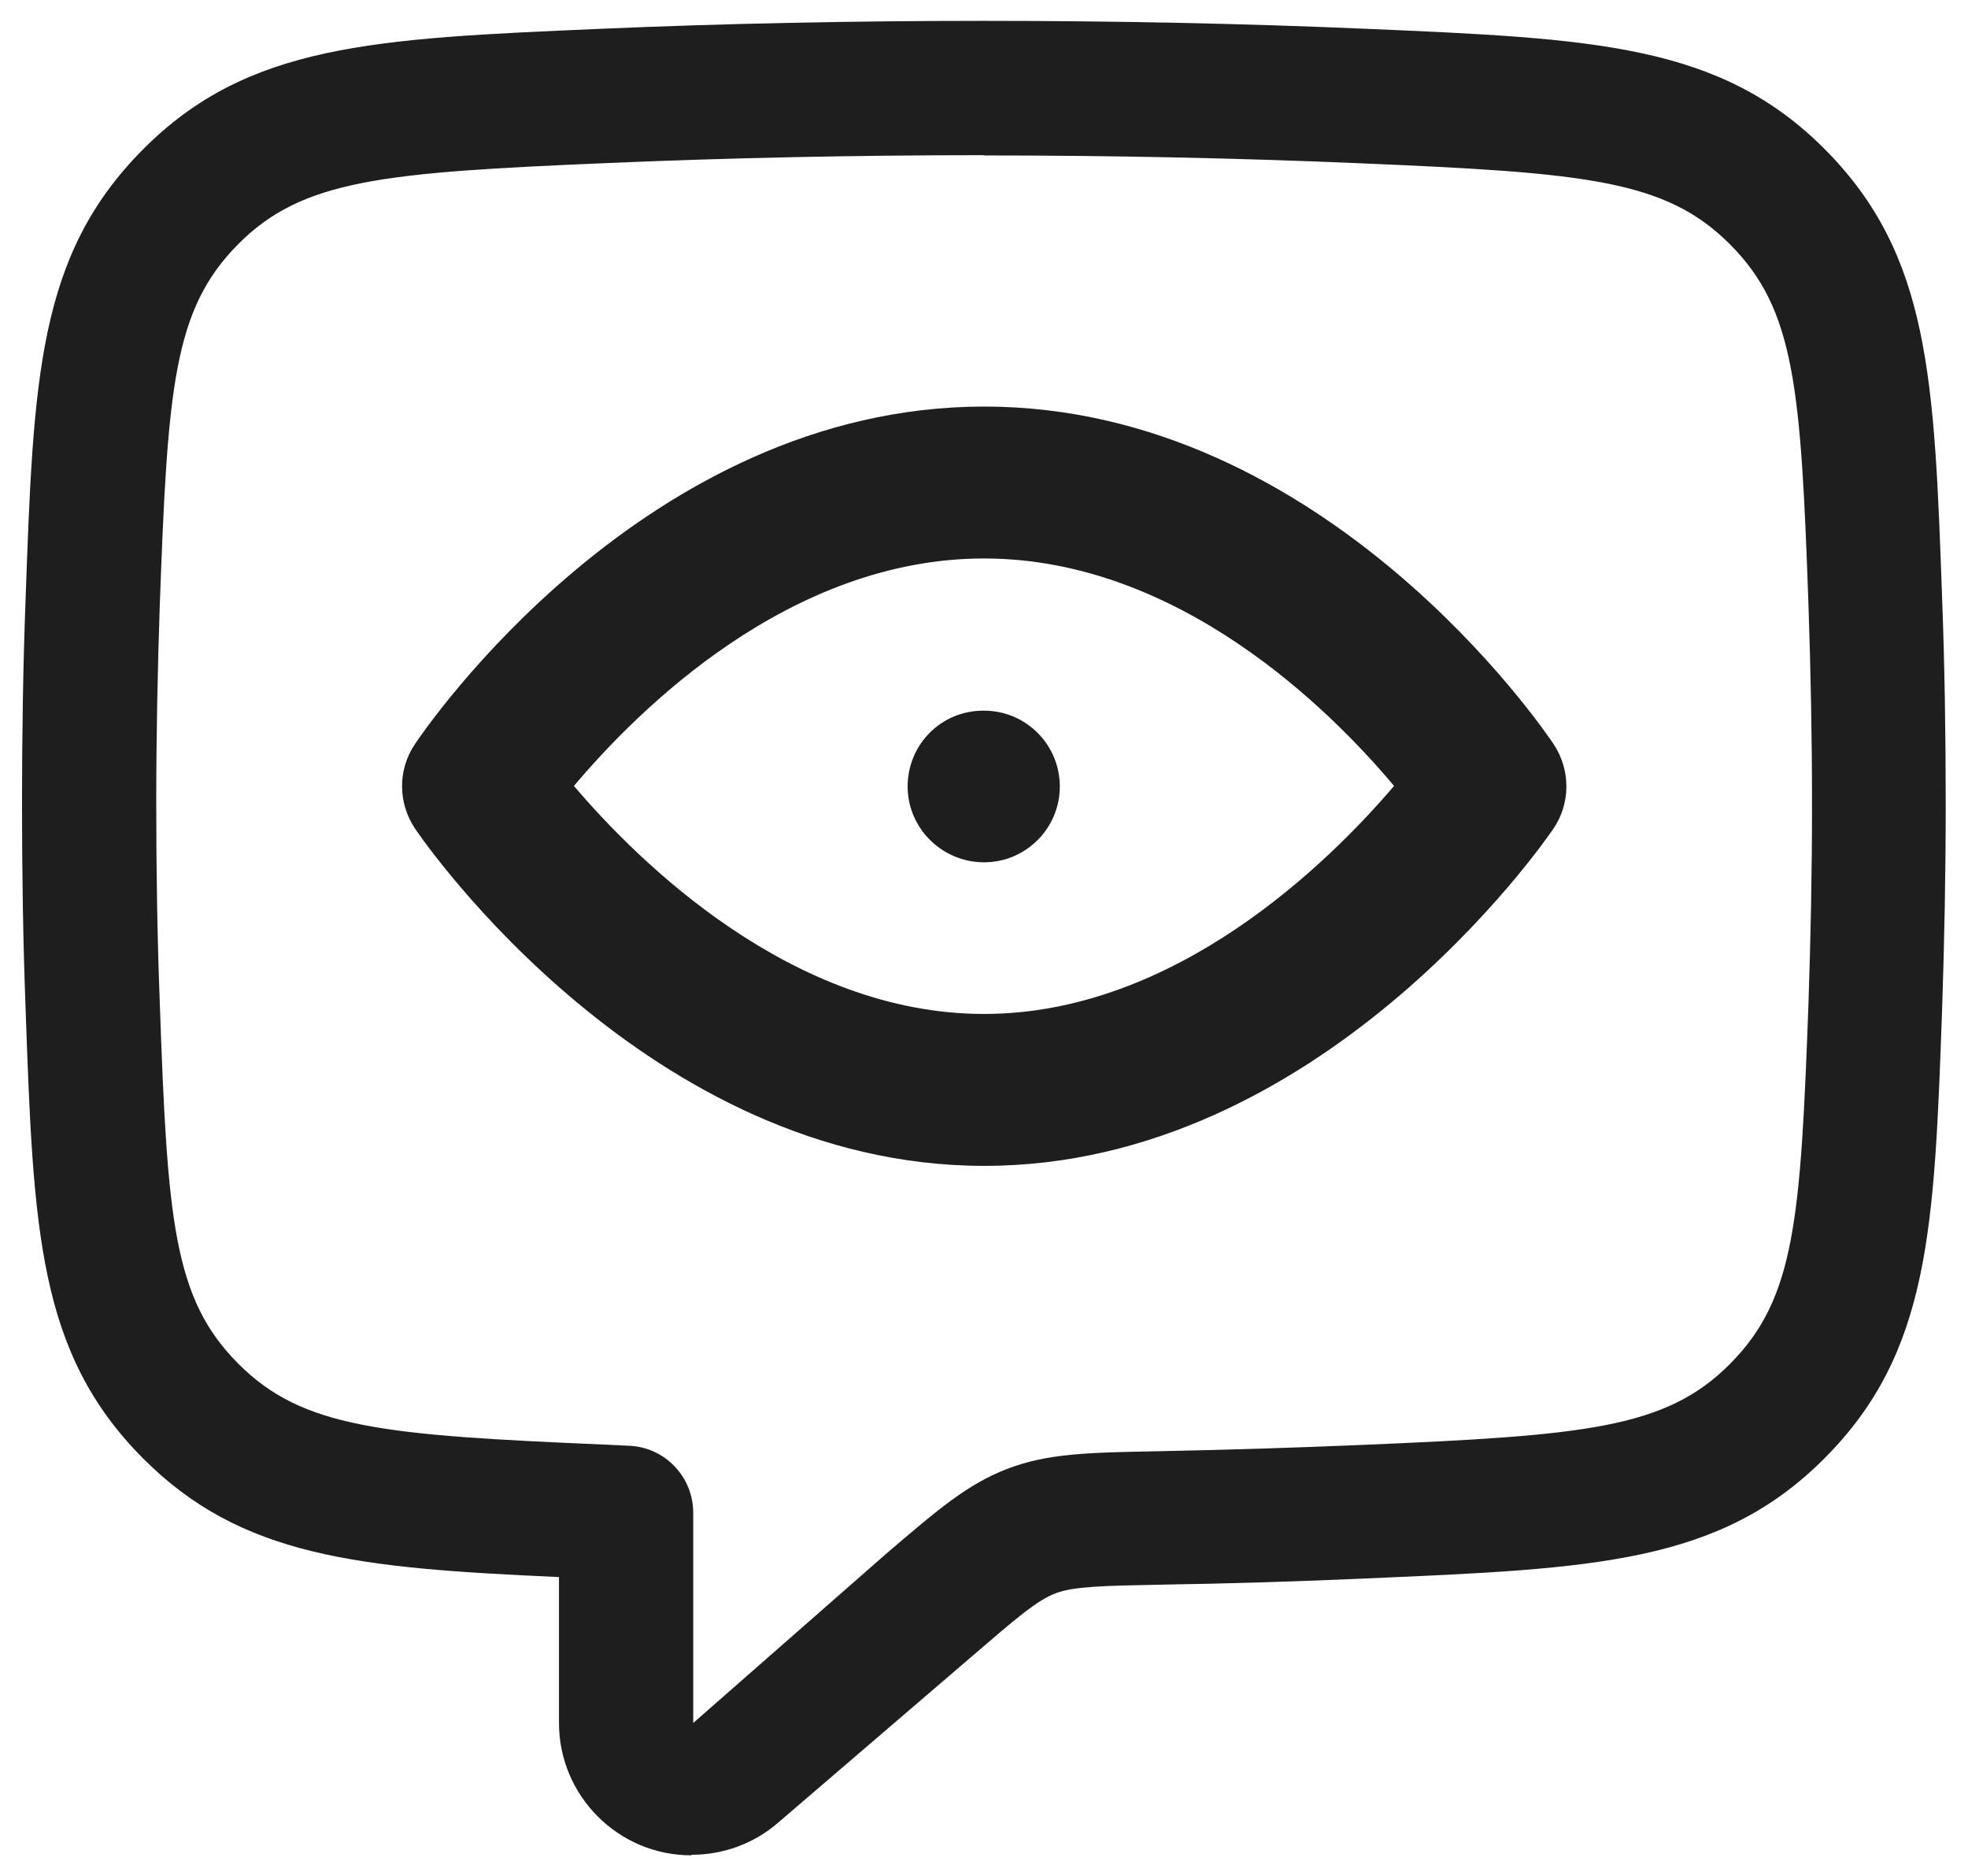 <svg id="Poas" xmlns="http://www.w3.org/2000/svg" viewBox="0 0 72.42 69.04">
  <defs>
    <style>
      .cls-1 {
        fill: #1e1e1e;
      }
    </style>
  </defs>
  <path class="cls-1" d="M25.44,68.27c-2.69,0-4.87-2.19-4.87-4.87v-5.37c-7.42-.33-11.7-.74-15.32-4.38-3.86-3.89-4.02-8.4-4.31-16.58-.09-2.42-.13-4.93-.13-7.49s.04-5.08.13-7.49c.29-8.18.45-12.69,4.31-16.58C9.11,1.62,13.73,1.42,22.11,1.06c9.02-.39,19.18-.39,28.17,0,8.4.36,13.02.56,16.88,4.44,3.86,3.89,4.02,8.4,4.31,16.58.09,2.42.13,4.93.13,7.49s-.05,5.07-.13,7.49c-.29,8.18-.45,12.69-4.31,16.58-3.86,3.89-8.48,4.08-16.86,4.44-2.45.11-4.97.19-7.56.23-2.08.04-3.23.06-3.9.32-.67.25-1.46.93-3.03,2.28l-7.19,6.17c-.88.76-2.01,1.17-3.17,1.17ZM36.21,5.71c-4.77,0-9.44.1-13.87.29-8.24.35-11.21.6-13.58,2.99-2.38,2.4-2.59,5.28-2.88,13.27-.08,2.37-.13,4.81-.13,7.32s.04,4.95.13,7.32c.28,7.99.5,10.88,2.88,13.27,2.37,2.39,5.34,2.64,13.57,2.99l.83.04c1.32.06,2.35,1.15,2.35,2.47v7.73l7.07-6.2c1.96-1.68,3.04-2.6,4.51-3.16,1.48-.56,2.93-.59,5.57-.64,2.55-.05,5.03-.13,7.43-.23,8.24-.35,11.21-.6,13.58-2.99,2.38-2.4,2.59-5.28,2.88-13.27.08-2.37.13-4.81.13-7.32s-.05-4.95-.13-7.32c-.28-7.99-.5-10.88-2.88-13.27-2.37-2.39-5.34-2.64-13.57-2.99-4.44-.19-9.1-.29-13.88-.29Z"></path>
  <path class="cls-1" d="M36.21,42.9c-12.36,0-20.59-11.89-20.93-12.4-.64-.94-.65-2.18-.01-3.12.34-.51,8.42-12.42,20.95-12.42s20.61,11.91,20.95,12.42c.63.95.63,2.18-.01,3.12-.35.51-8.58,12.4-20.93,12.4ZM21.12,28.92c2.38,2.8,8.03,8.39,15.09,8.39s12.7-5.59,15.09-8.39c-2.35-2.8-7.93-8.37-15.09-8.37s-12.73,5.57-15.09,8.37Z"></path>
  <path class="cls-1" d="M36.21,31.73c-1.54,0-2.81-1.25-2.81-2.79s1.23-2.79,2.78-2.79h.03c1.54,0,2.79,1.25,2.79,2.79s-1.25,2.79-2.79,2.79Z"></path>
</svg>